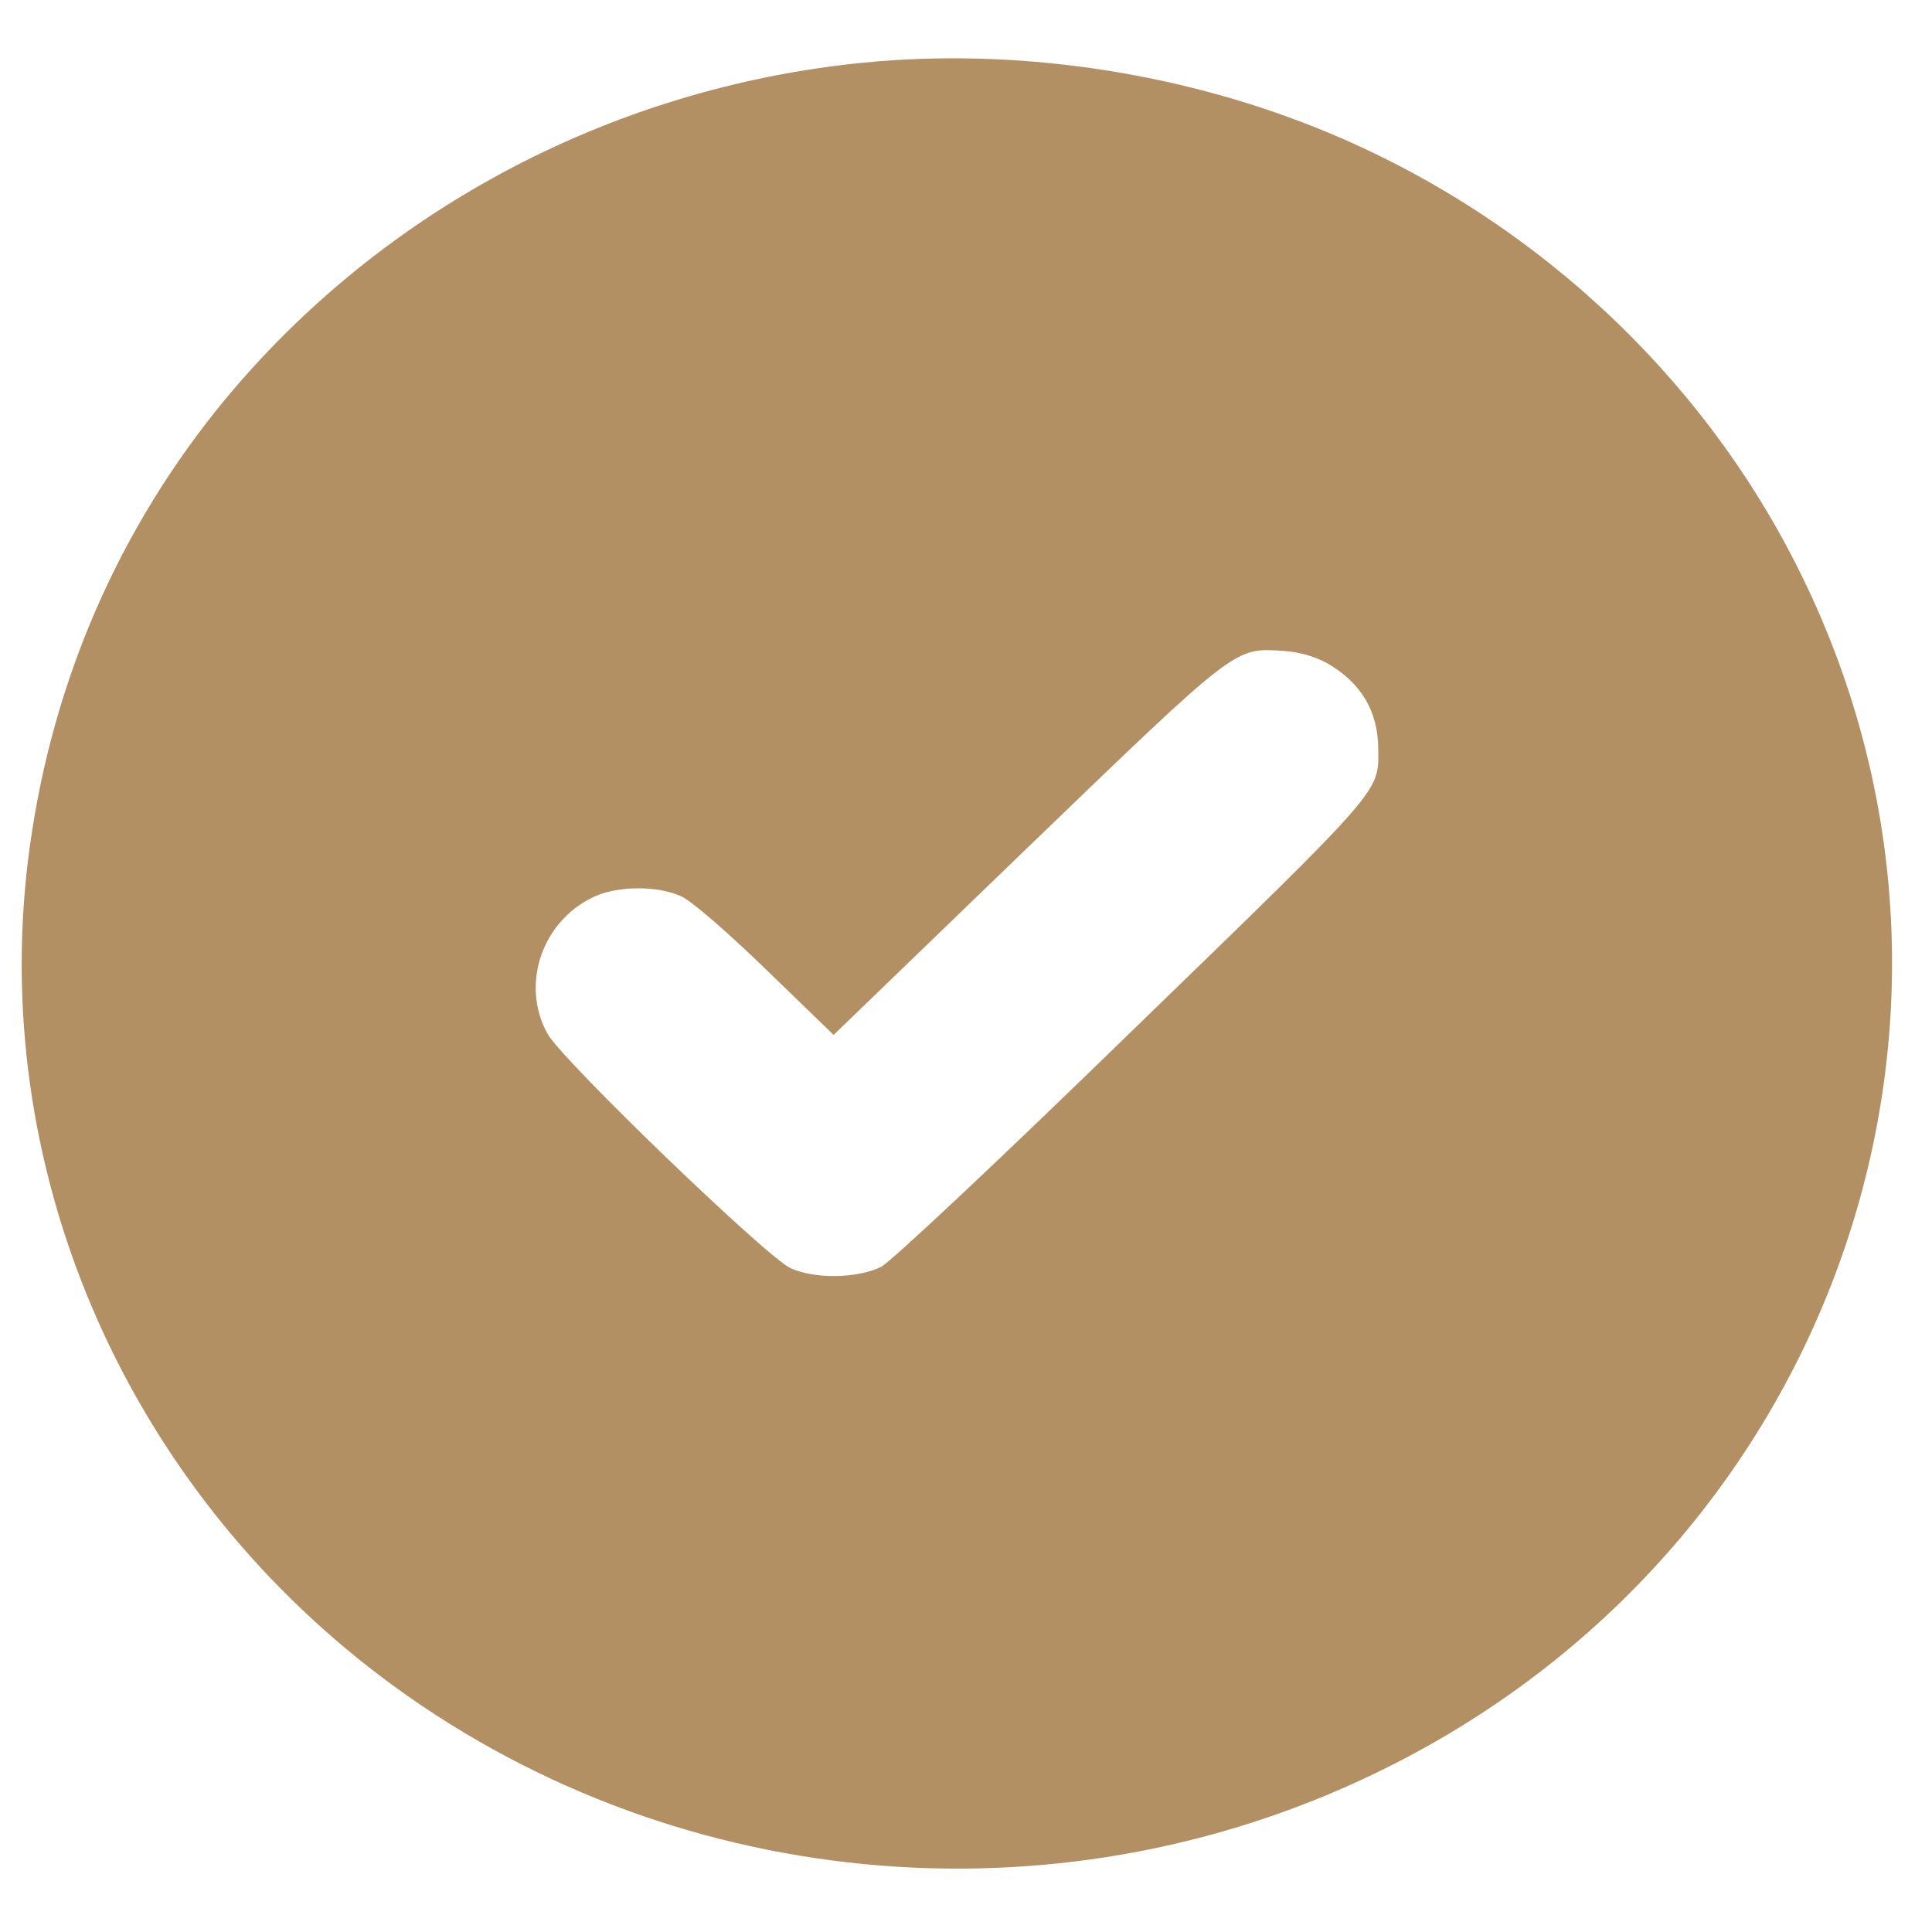 <svg width="27" height="27" viewBox="0 0 27 27" fill="none" xmlns="http://www.w3.org/2000/svg">
<path d="M12.074 0.875C8.496 1.227 5.214 2.996 3.01 5.75C1.563 7.566 0.673 9.711 0.389 12.043C-0.144 16.473 1.83 20.902 5.535 23.586C9.555 26.498 14.938 26.932 19.4 24.693C25.679 21.553 28.222 14.094 25.122 7.93C23.735 5.164 21.308 2.949 18.389 1.783C16.409 0.992 14.163 0.67 12.074 0.875ZM18.553 9.272C19.019 9.541 19.255 9.934 19.261 10.455C19.267 11.076 19.37 10.965 15.834 14.393C13.921 16.256 12.456 17.627 12.316 17.703C11.989 17.867 11.384 17.879 11.045 17.721C10.7 17.557 7.866 14.826 7.654 14.451C7.267 13.76 7.576 12.857 8.32 12.524C8.653 12.377 9.204 12.377 9.525 12.529C9.67 12.594 10.173 13.033 10.712 13.555L11.65 14.463L14.345 11.861C17.311 9.002 17.245 9.055 17.935 9.096C18.165 9.113 18.371 9.172 18.553 9.272Z" fill="#B29063"/>
</svg>
